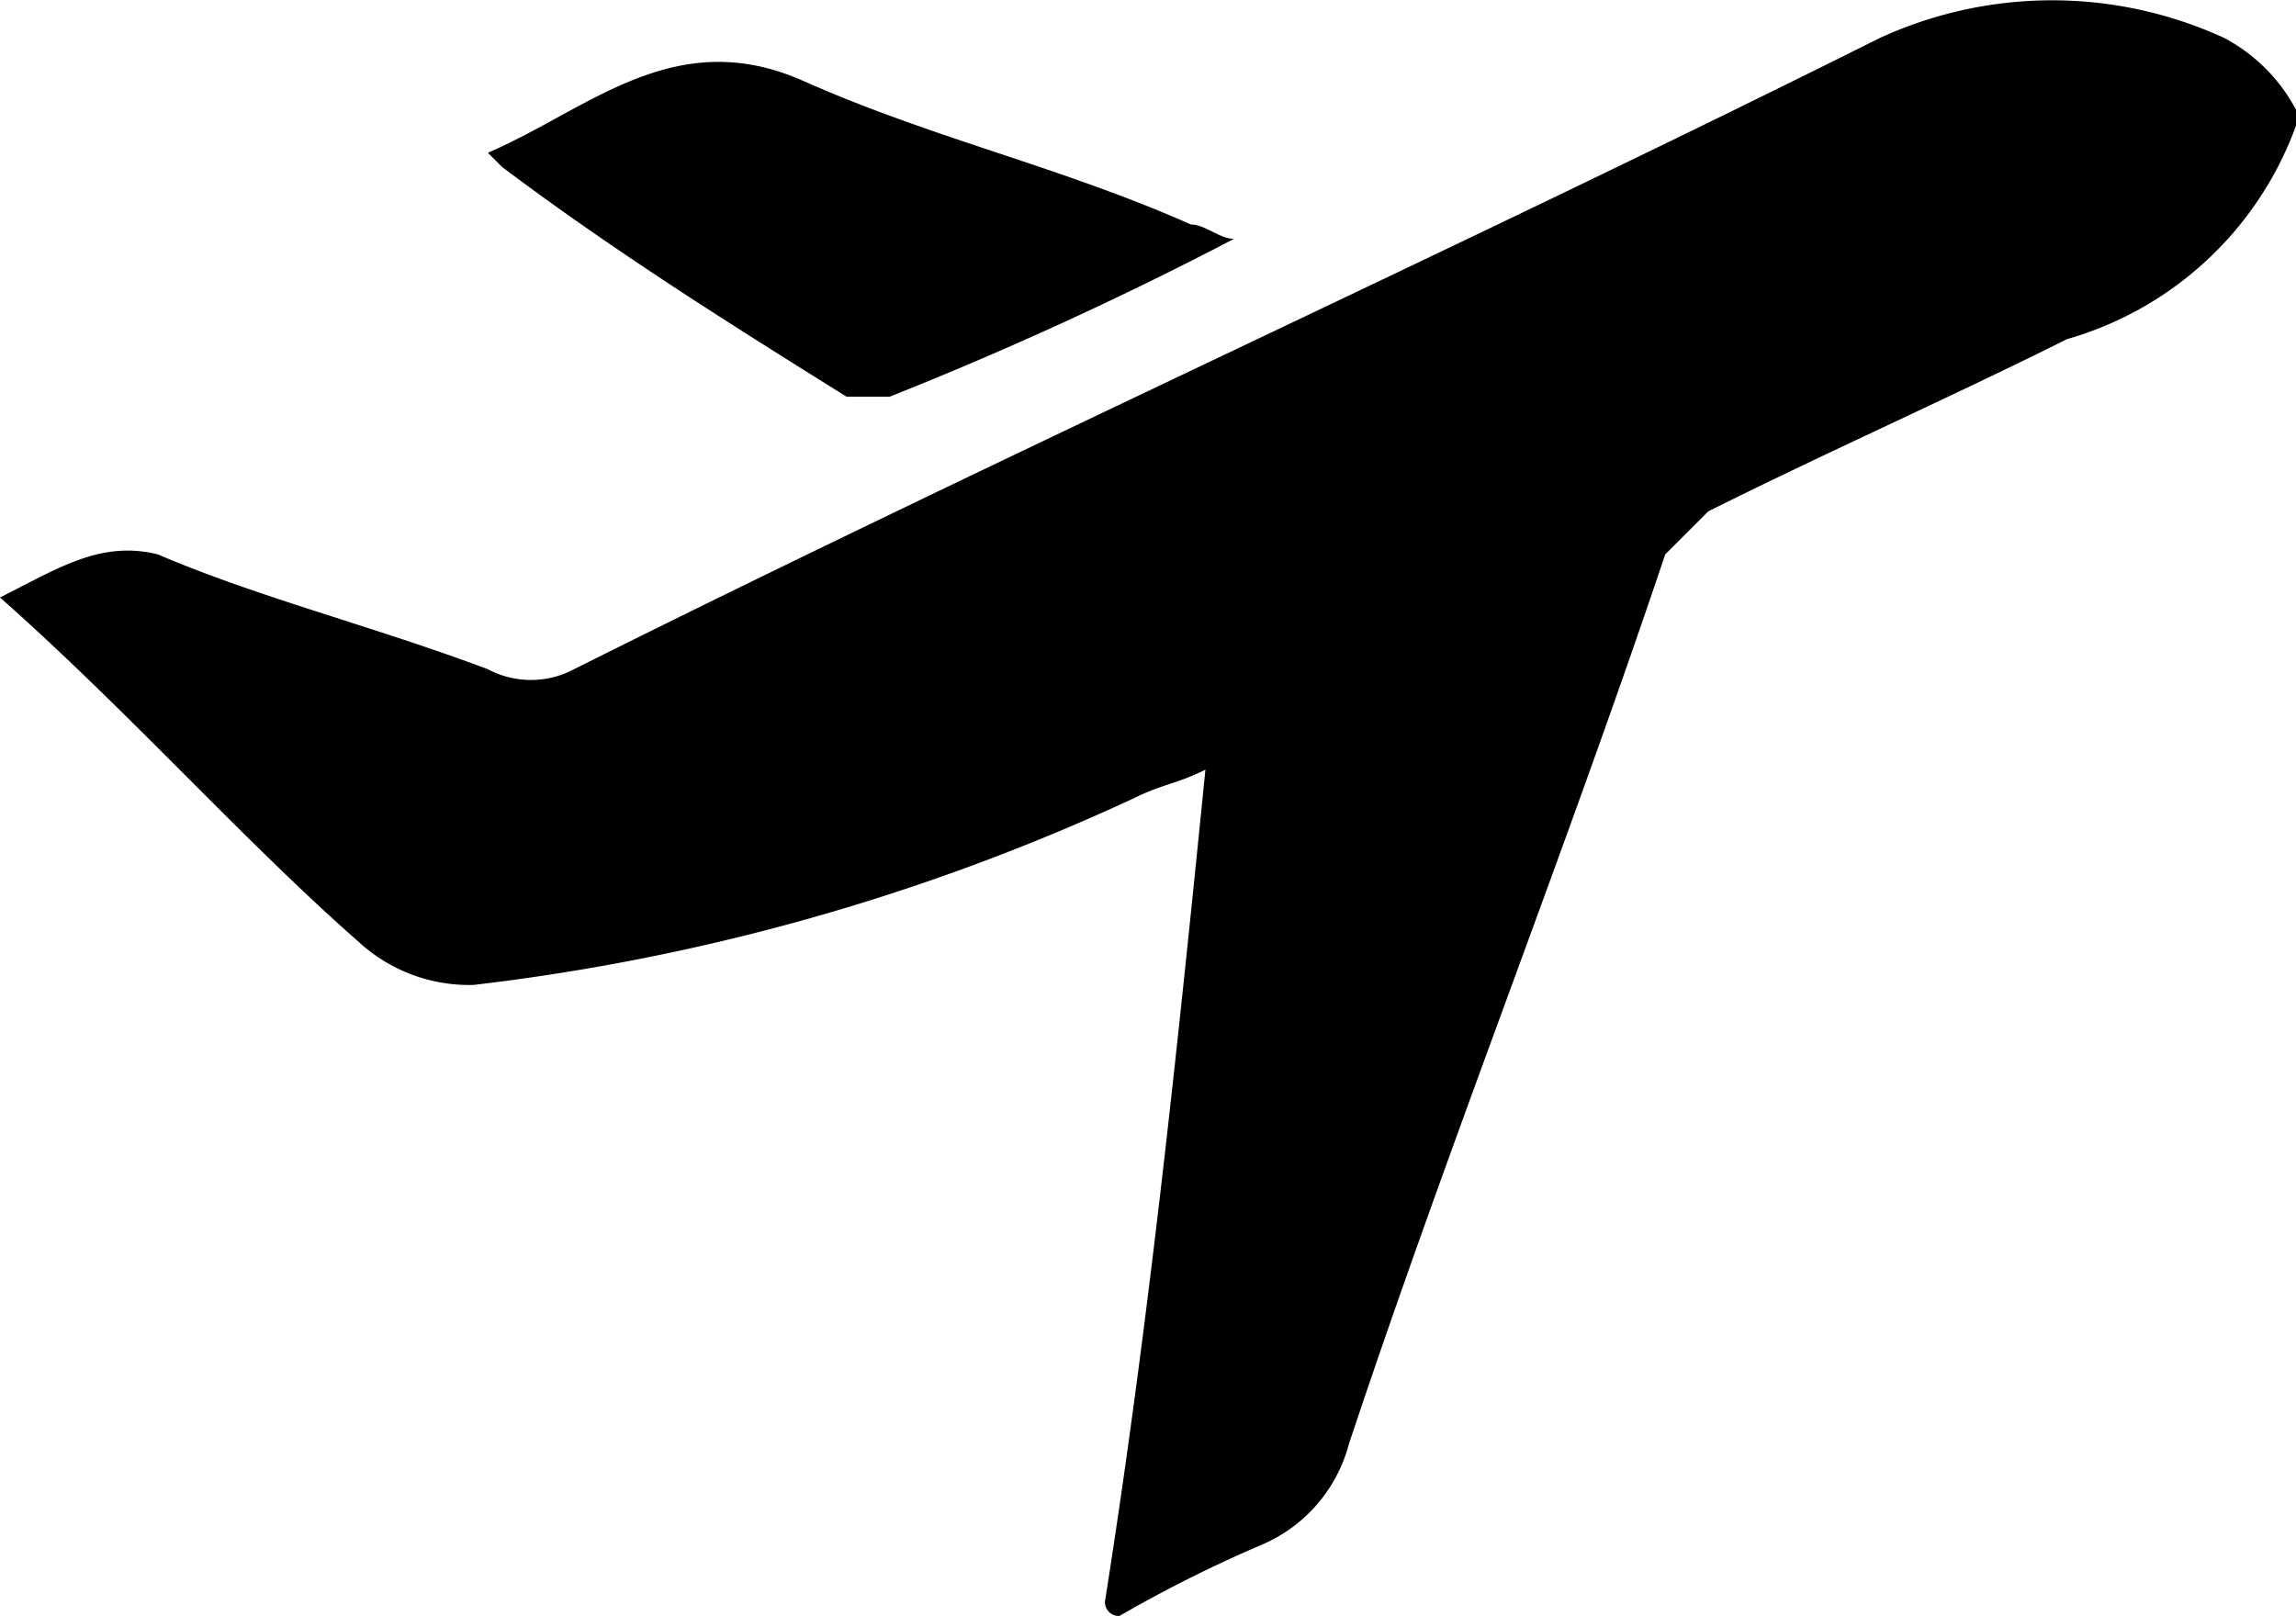 <svg xmlns="http://www.w3.org/2000/svg" viewBox="3288 1614.265 14.396 10.134"><defs><style>.a{fill:#000;}</style></defs><g transform="translate(3288 1613.629)"><g transform="translate(0 0.636)"><path class="a" d="M14.4,1.413a2.16,2.16,0,0,1-1.44,1.35c-.72.36-1.53.72-2.249,1.08l-.27.27C9.807,6,9.087,7.8,8.458,9.691a.951.951,0,0,1-.54.63,8.323,8.323,0,0,0-.9.45.088.088,0,0,1-.09-.09c.27-1.71.45-3.419.63-5.218-.18.09-.27.09-.45.18a13.566,13.566,0,0,1-4.139,1.17,1.022,1.022,0,0,1-.72-.27C1.53,5.912.81,5.1,0,4.383c.36-.18.63-.36.99-.27.63.27,1.35.45,2.069.72a.574.574,0,0,0,.54,0C6.3,3.483,9.087,2.223,11.787.874a2.586,2.586,0,0,1,2.159,0,1.084,1.084,0,0,1,.45.45Z" transform="translate(0 -0.636)"/><path class="a" d="M3.4,1.637c.63-.27,1.17-.81,1.979-.45s1.62.54,2.429.9c.09,0,.18.09.27.09a23.007,23.007,0,0,1-2.159.99h-.27c-.72-.45-1.44-.9-2.159-1.44Z" transform="translate(-0.341 -0.679)"/></g></g></svg>
